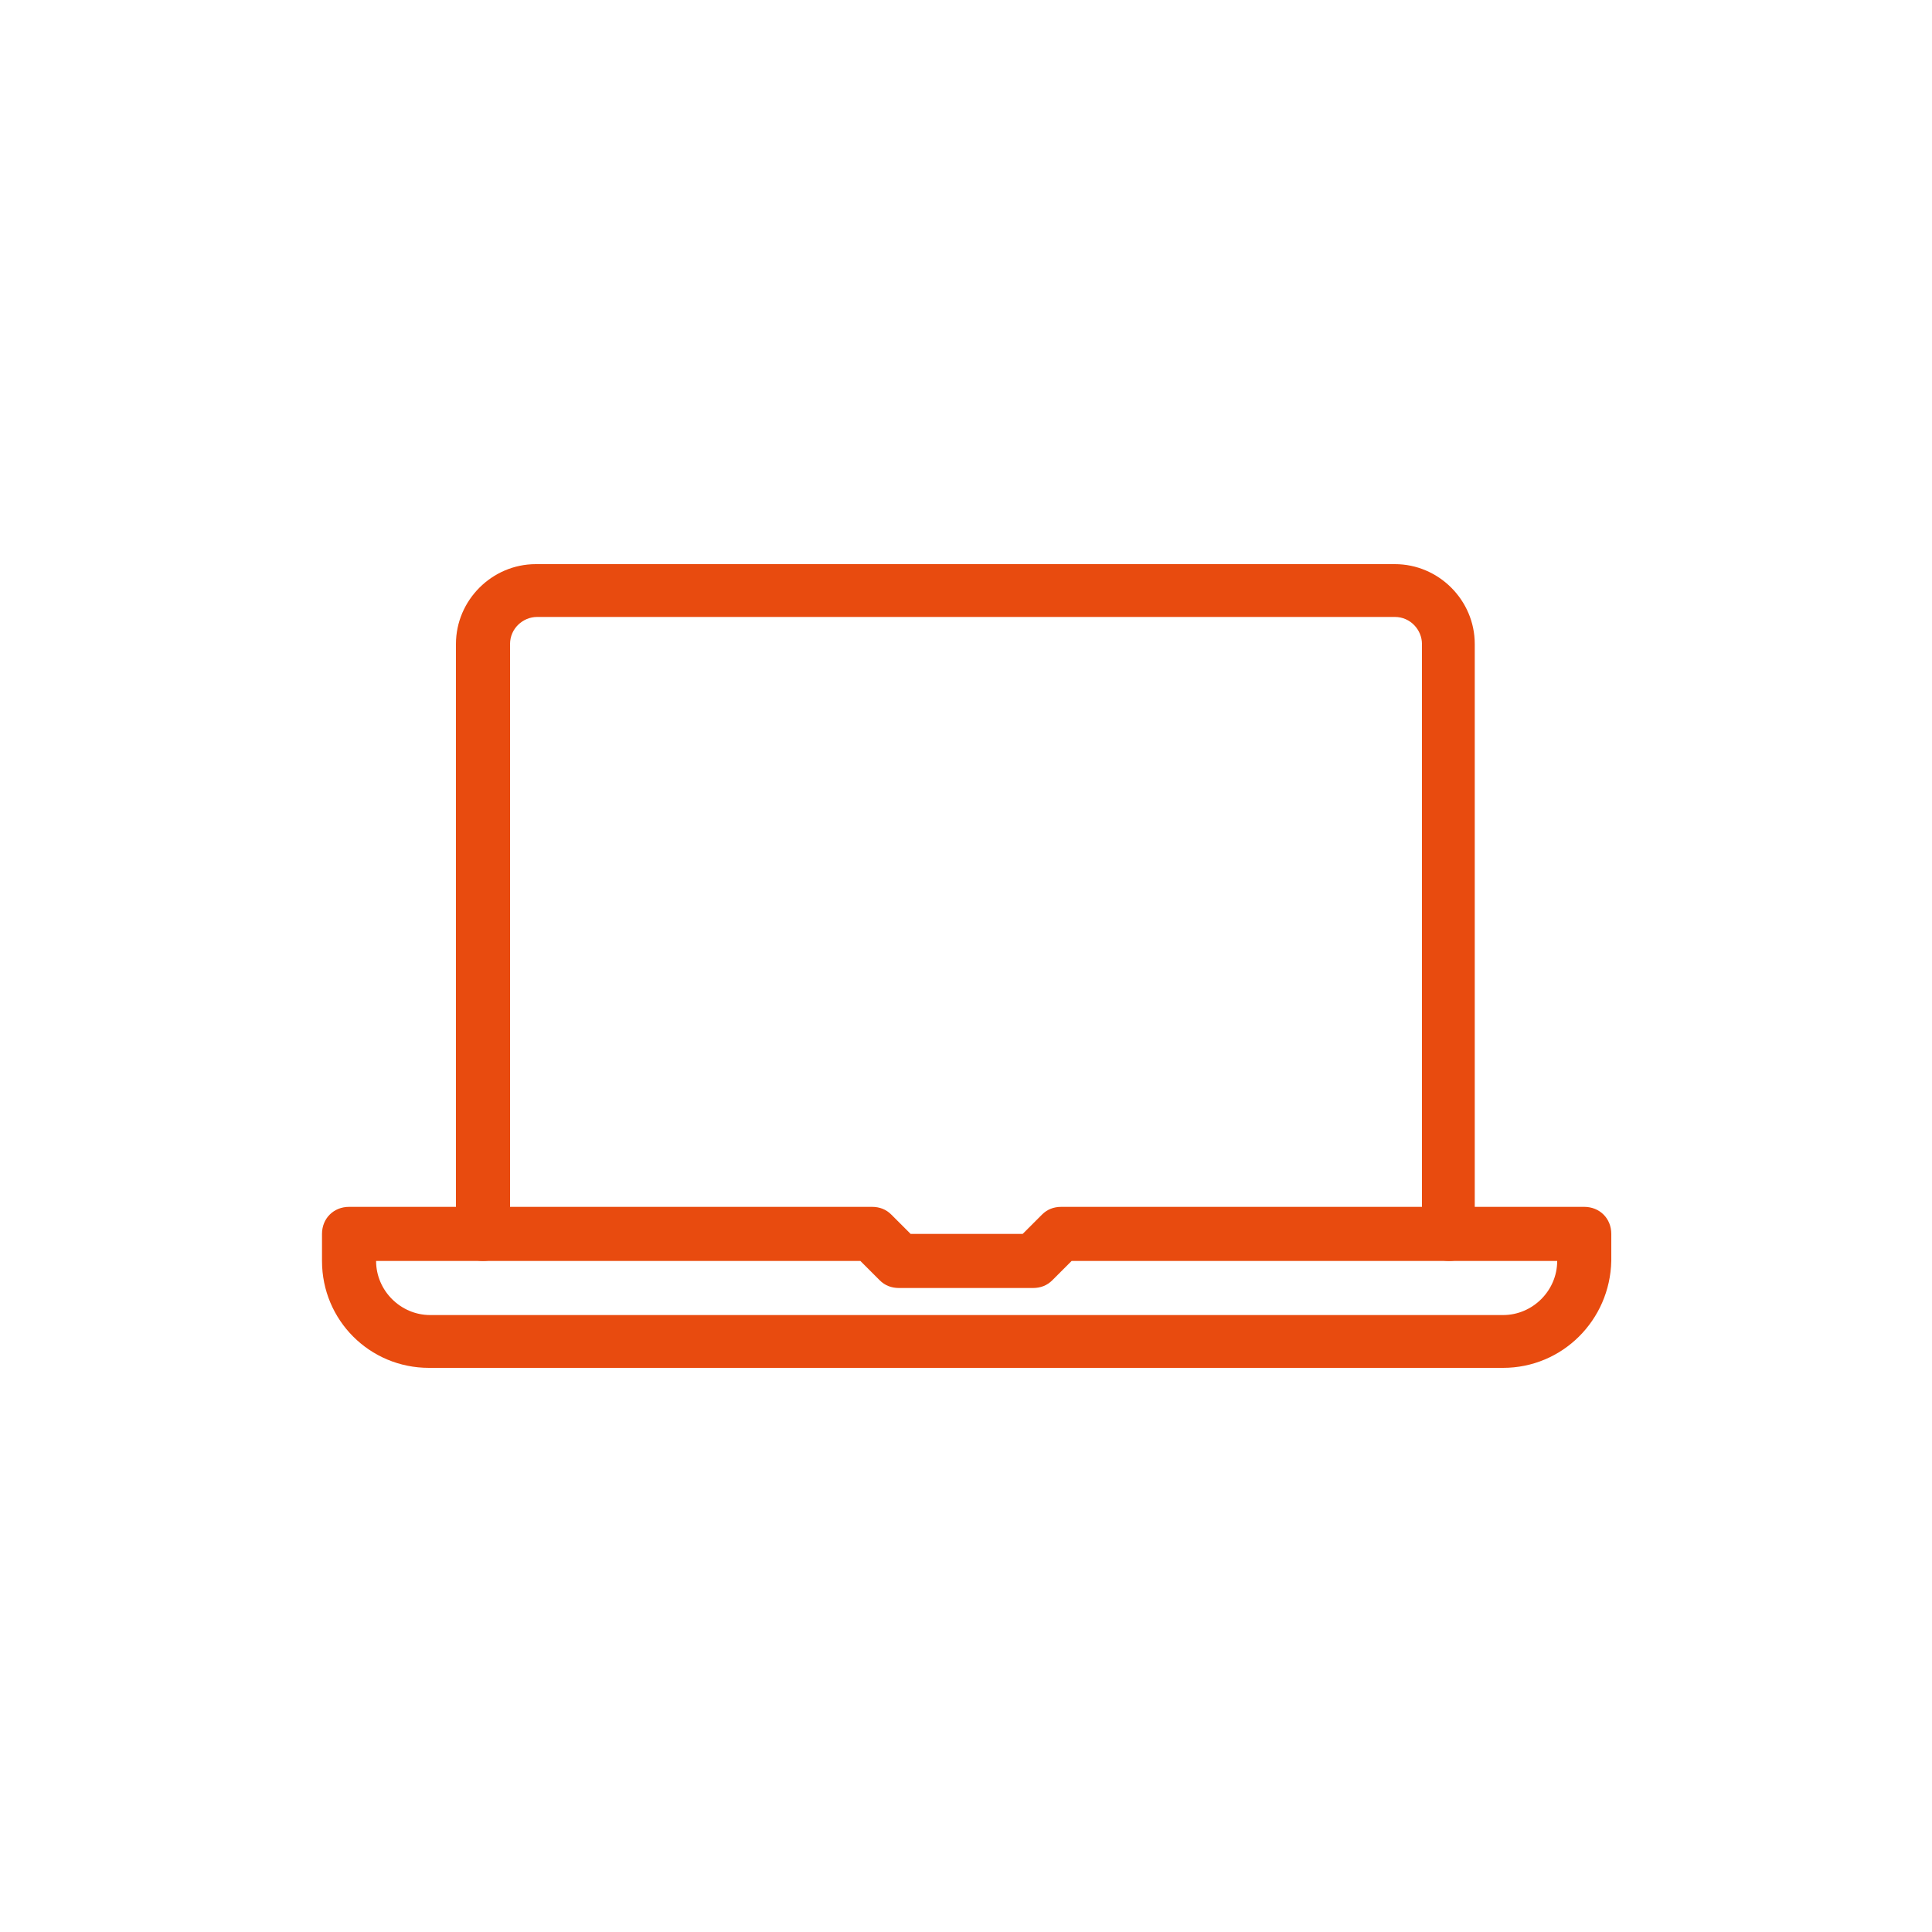 <?xml version="1.0" encoding="utf-8"?>
<!-- Generator: Adobe Illustrator 29.3.1, SVG Export Plug-In . SVG Version: 9.03 Build 55982)  -->
<svg version="1.1" id="Layer_1" xmlns="http://www.w3.org/2000/svg" xmlns:xlink="http://www.w3.org/1999/xlink" x="0px" y="0px"
	 viewBox="0 0 150 150" style="enable-background:new 0 0 150 150;" xml:space="preserve">
<style type="text/css">
	.Drop_x0020_Shadow{fill:none;}
	.Round_x0020_Corners_x0020_2_x0020_pt{fill:#FFFFFF;stroke:#000000;stroke-miterlimit:10;}
	.Live_x0020_Reflect_x0020_X{fill:none;}
	.Bevel_x0020_Soft{fill:url(#SVGID_1_);}
	.Dusk{fill:#FFFFFF;}
	.Foliage_GS{fill:#FFDD00;}
	.Pompadour_GS{fill-rule:evenodd;clip-rule:evenodd;fill:#51AEE2;}
	.st0{fill:#E84B0F;}
</style>
<linearGradient id="SVGID_1_" gradientUnits="userSpaceOnUse" x1="0" y1="0" x2="0.707" y2="0.707">
	<stop  offset="0" style="stop-color:#E6E6EB"/>
	<stop  offset="0.174" style="stop-color:#E2E2E6"/>
	<stop  offset="0.352" style="stop-color:#D5D4D8"/>
	<stop  offset="0.532" style="stop-color:#C0BFC2"/>
	<stop  offset="0.714" style="stop-color:#A4A2A4"/>
	<stop  offset="0.895" style="stop-color:#828282"/>
	<stop  offset="1" style="stop-color:#6B6E6E"/>
</linearGradient>
<g>
	<g>
		<path class="st0" d="M112.5,97.9c-1.2,0-2.1-0.9-2.1-2.1V50c0-1.1-0.9-2.1-2.1-2.1H41.7c-1.1,0-2.1,0.9-2.1,2.1v45.8
			c0,1.2-0.9,2.1-2.1,2.1s-2.1-0.9-2.1-2.1V50c0-3.4,2.8-6.2,6.2-6.2h66.7c3.4,0,6.2,2.8,6.2,6.2v45.8
			C114.6,97,113.7,97.9,112.5,97.9z"/>
	</g>
	<g>
		<path class="st0" d="M116.7,106.2H33.3c-4.6,0-8.3-3.7-8.3-8.3v-2.1c0-1.2,0.9-2.1,2.1-2.1h40.6c0.6,0,1.1,0.2,1.5,0.6l1.5,1.5
			h8.7l1.5-1.5c0.4-0.4,0.9-0.6,1.5-0.6h40.6c1.2,0,2.1,0.9,2.1,2.1v2.1C125,102.5,121.3,106.2,116.7,106.2z M29.2,97.9
			c0,2.3,1.9,4.2,4.2,4.2h83.3c2.3,0,4.2-1.9,4.2-4.2H83.2l-1.5,1.5c-0.4,0.4-0.9,0.6-1.5,0.6H69.8c-0.6,0-1.1-0.2-1.5-0.6l-1.5-1.5
			H29.2z"/>
	</g>
</g>
</svg>
